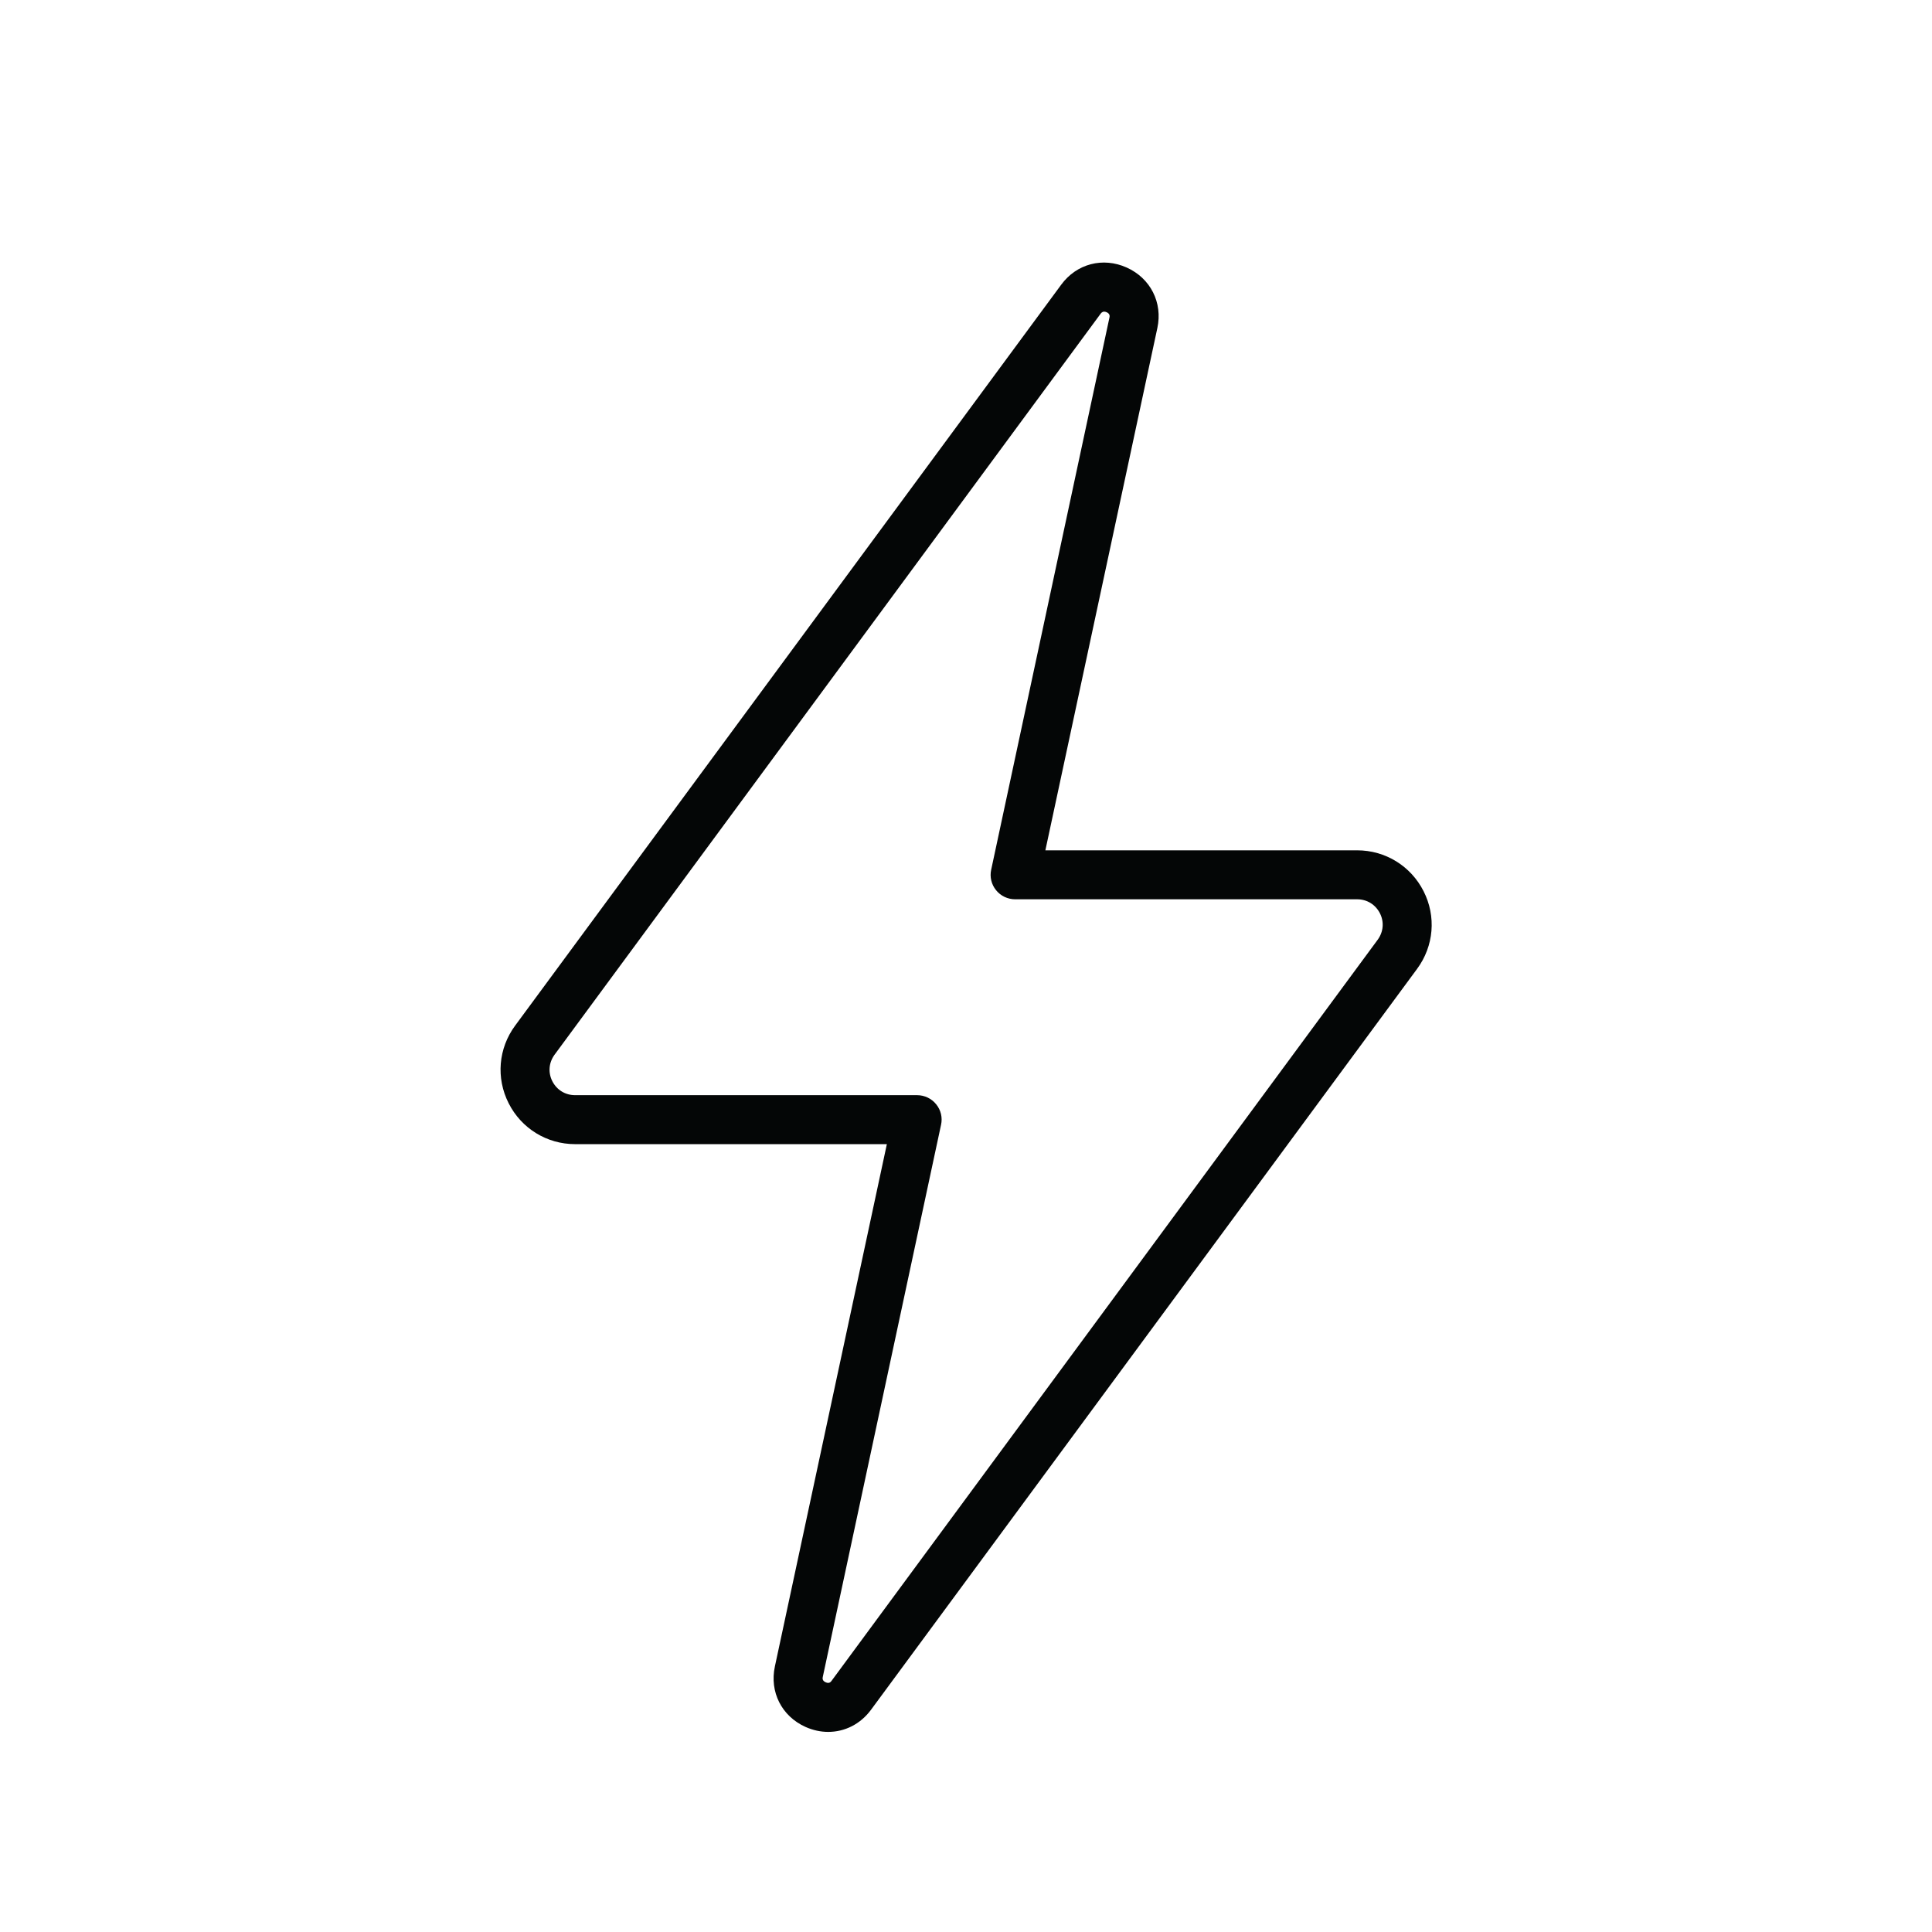 <svg xmlns="http://www.w3.org/2000/svg" xmlns:xlink="http://www.w3.org/1999/xlink" width="1080" viewBox="0 0 810 810" height="1080" preserveAspectRatio="xMidYMid meet"><path fill="#040606" d="M 232.527 442.156 L 461.434 131.539 C 461.676 131.219 462.117 130.656 462.957 130.656 C 463.238 130.656 463.562 130.738 463.961 130.898 C 465.488 131.578 465.246 132.703 465.125 133.223 L 415.566 364.602 C 414.883 367.648 415.645 370.816 417.609 373.223 C 419.539 375.629 422.508 377.031 425.598 377.031 L 568.984 377.031 C 573.078 377.031 576.648 379.199 578.535 382.887 C 580.383 386.535 580.02 390.707 577.57 394.035 L 348.668 704.652 C 348.344 705.094 347.703 706.016 346.137 705.293 C 344.613 704.613 344.855 703.488 344.977 702.969 L 394.535 471.59 C 395.219 468.543 394.457 465.375 392.488 462.969 C 390.562 460.562 387.594 459.156 384.504 459.156 L 241.117 459.156 C 237.023 459.156 233.453 456.992 231.566 453.305 C 229.719 449.652 230.082 445.484 232.527 442.156 Z M 241.117 479.688 L 371.82 479.688 L 324.871 698.676 C 322.582 709.344 327.719 719.527 337.711 724.02 C 340.84 725.422 344.094 726.105 347.223 726.105 C 354.164 726.105 360.746 722.855 365.199 716.801 L 594.105 406.227 C 601.168 396.68 602.211 384.172 596.836 373.625 C 591.496 363.078 580.824 356.5 568.984 356.5 L 438.277 356.5 L 485.23 137.512 C 487.52 126.848 482.344 116.66 472.391 112.172 C 462.398 107.68 451.359 110.566 444.898 119.387 L 215.996 429.965 C 208.934 439.508 207.887 451.98 213.266 462.566 C 218.602 473.113 229.277 479.688 241.117 479.688 " fill-opacity="1" fill-rule="nonzero"></path></svg>